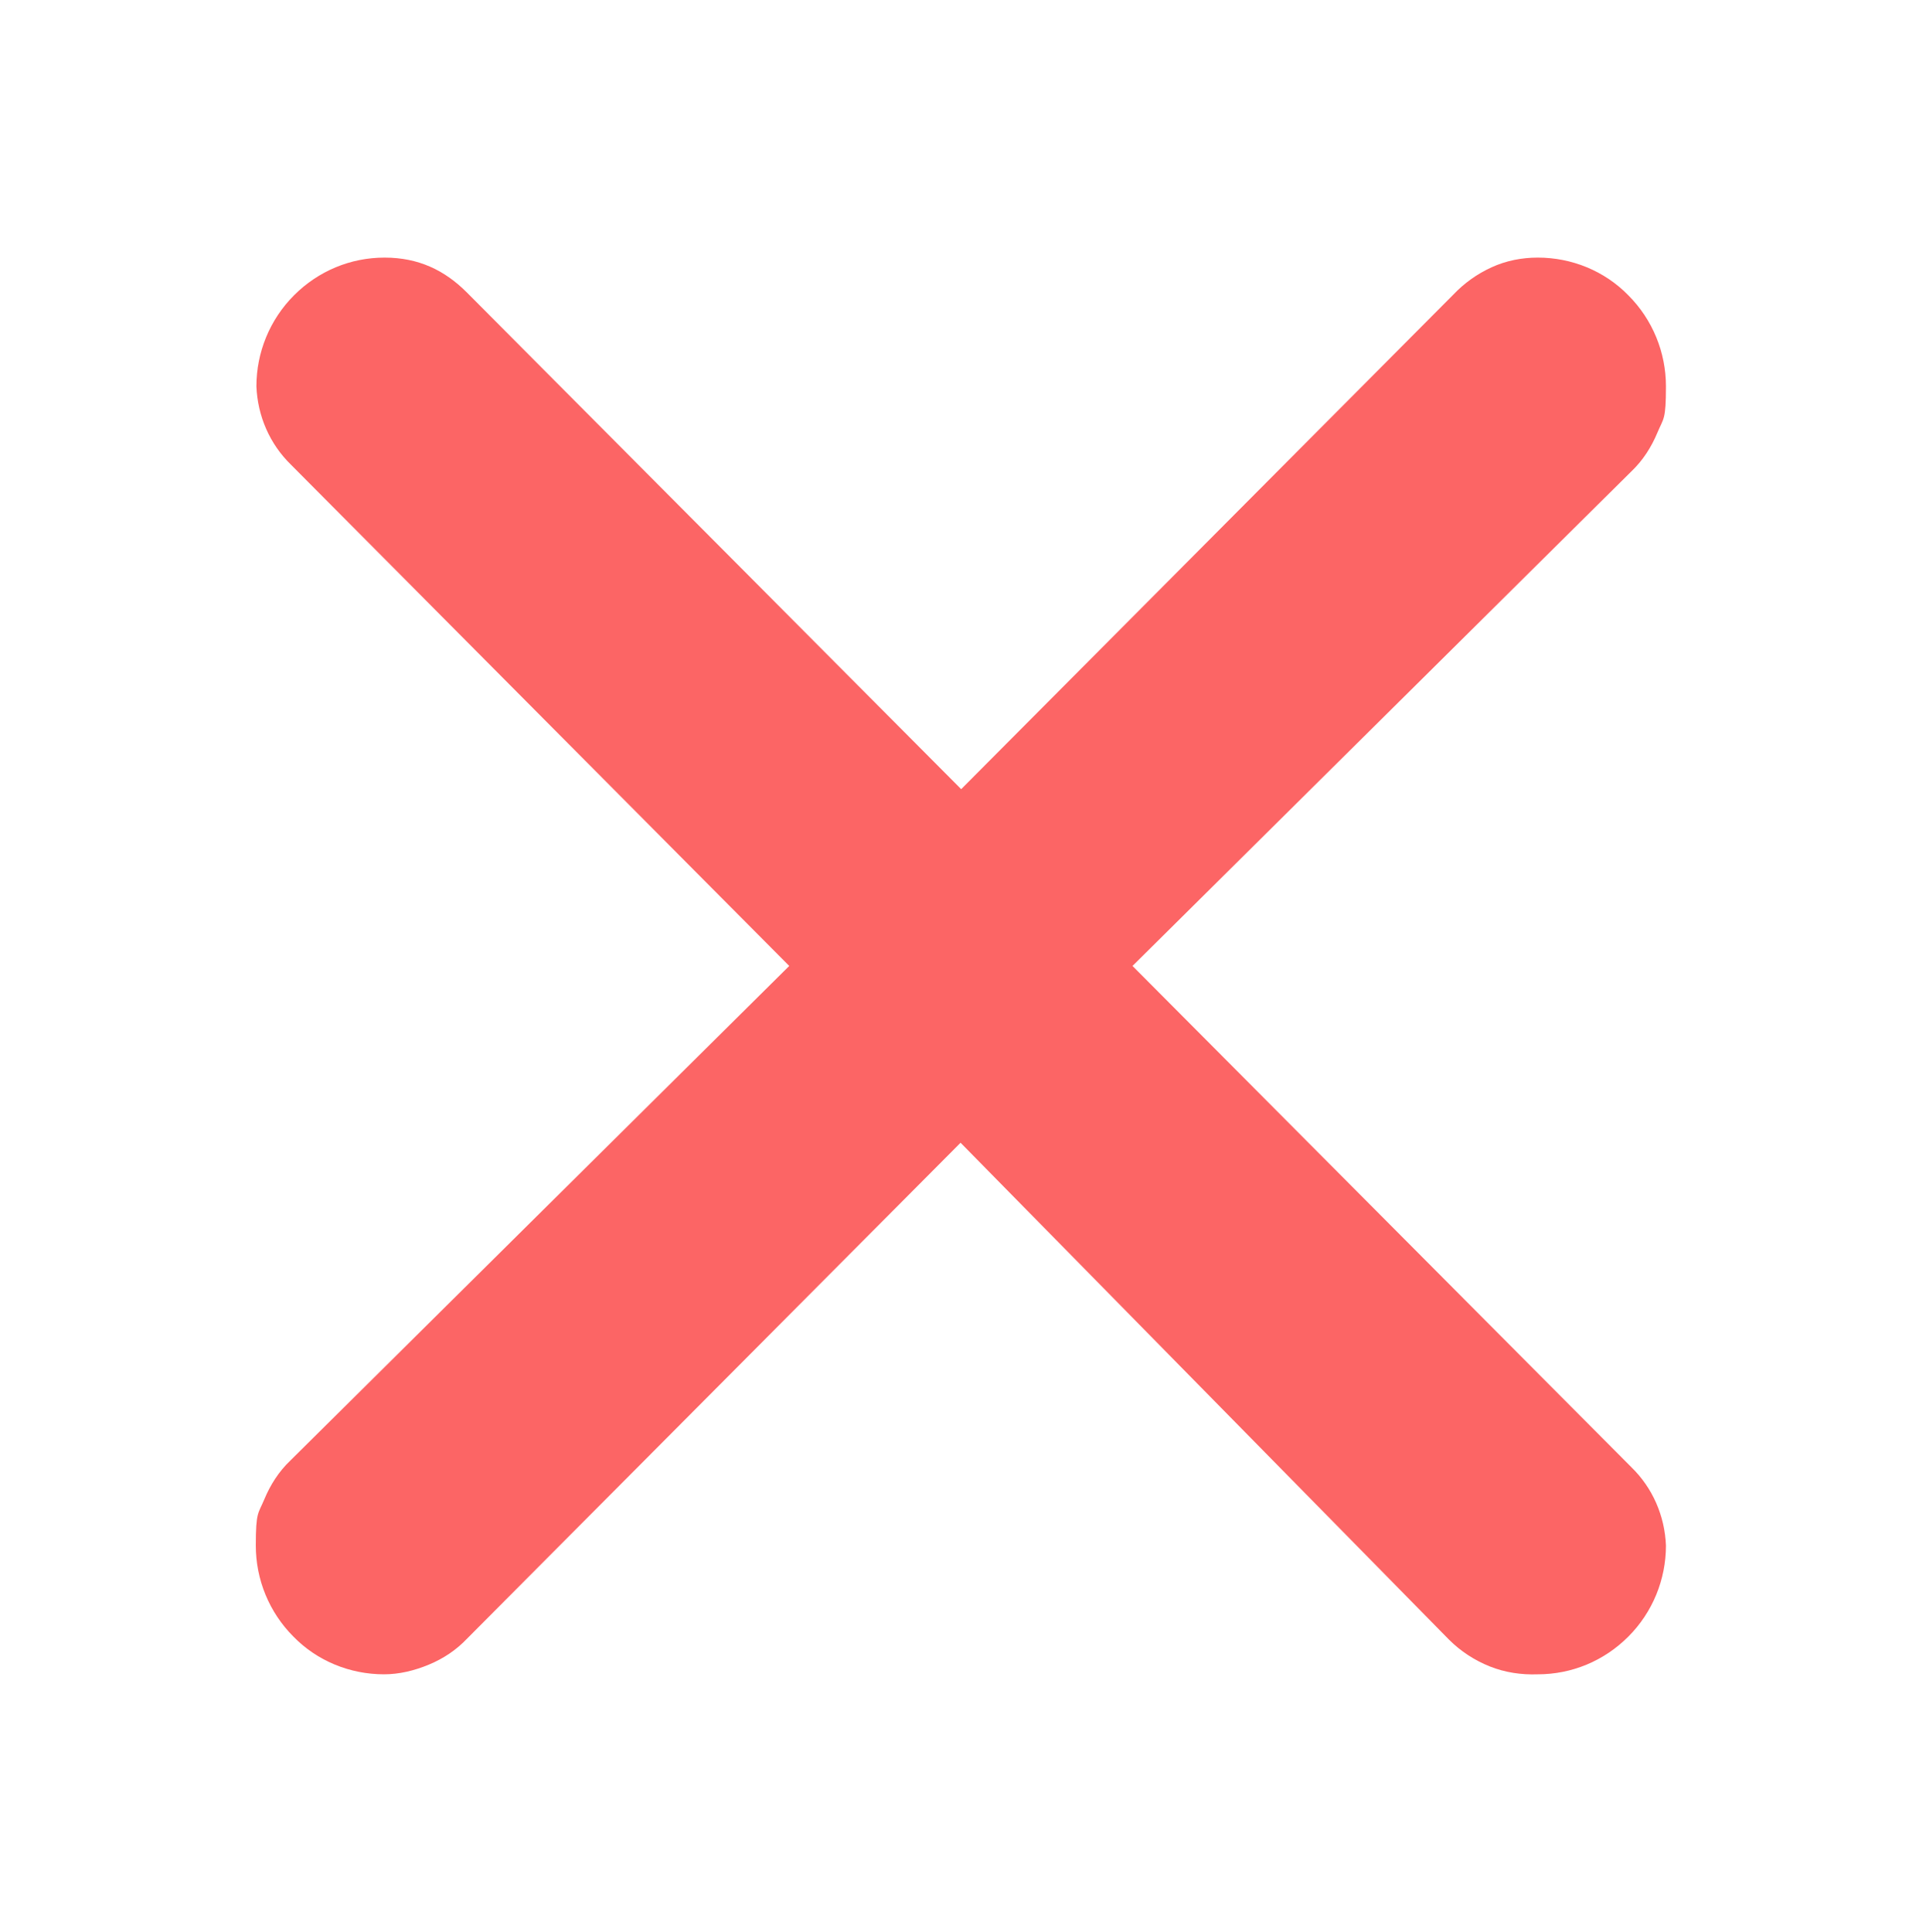 <?xml version="1.0" encoding="UTF-8"?>
<svg id="_Шар_1" xmlns="http://www.w3.org/2000/svg" version="1.1" viewBox="0 0 317 318">
  <!-- Generator: Adobe Illustrator 29.0.0, SVG Export Plug-In . SVG Version: 2.1.0 Build 186)  -->
  <defs>
    <style>
      .st0 {
        fill: #fc6565;
      }
    </style>
  </defs>
  <path class="st0" d="M76.8,48.1l81.4,81.8,81-81.4c1.8-1.9,3.9-3.4,6.3-4.5,2.4-1.1,5-1.6,7.6-1.6,5.6,0,11,2.2,14.9,6.2,4,4,6.2,9.4,6.2,15s-.4,5.2-1.4,7.6-2.4,4.6-4.3,6.4l-82.1,81.4,82.1,82.5c3.5,3.4,5.5,8,5.7,12.9,0,5.6-2.2,11-6.2,15s-9.3,6.2-14.9,6.2c-2.7.1-5.4-.3-7.9-1.3s-4.8-2.5-6.7-4.4l-80.4-81.8-81.2,81.6c-1.8,1.9-3.9,3.3-6.3,4.3s-4.9,1.6-7.4,1.6c-5.6,0-11-2.2-14.9-6.2-4-4-6.2-9.4-6.2-15s.4-5.2,1.4-7.6c1-2.4,2.4-4.6,4.3-6.4l82.1-81.4L47.9,76.5c-3.5-3.4-5.5-8-5.7-12.9,0-5.6,2.2-11,6.2-15s9.3-6.2,14.9-6.2,9.9,2.1,13.5,5.7Z"/>
</svg>